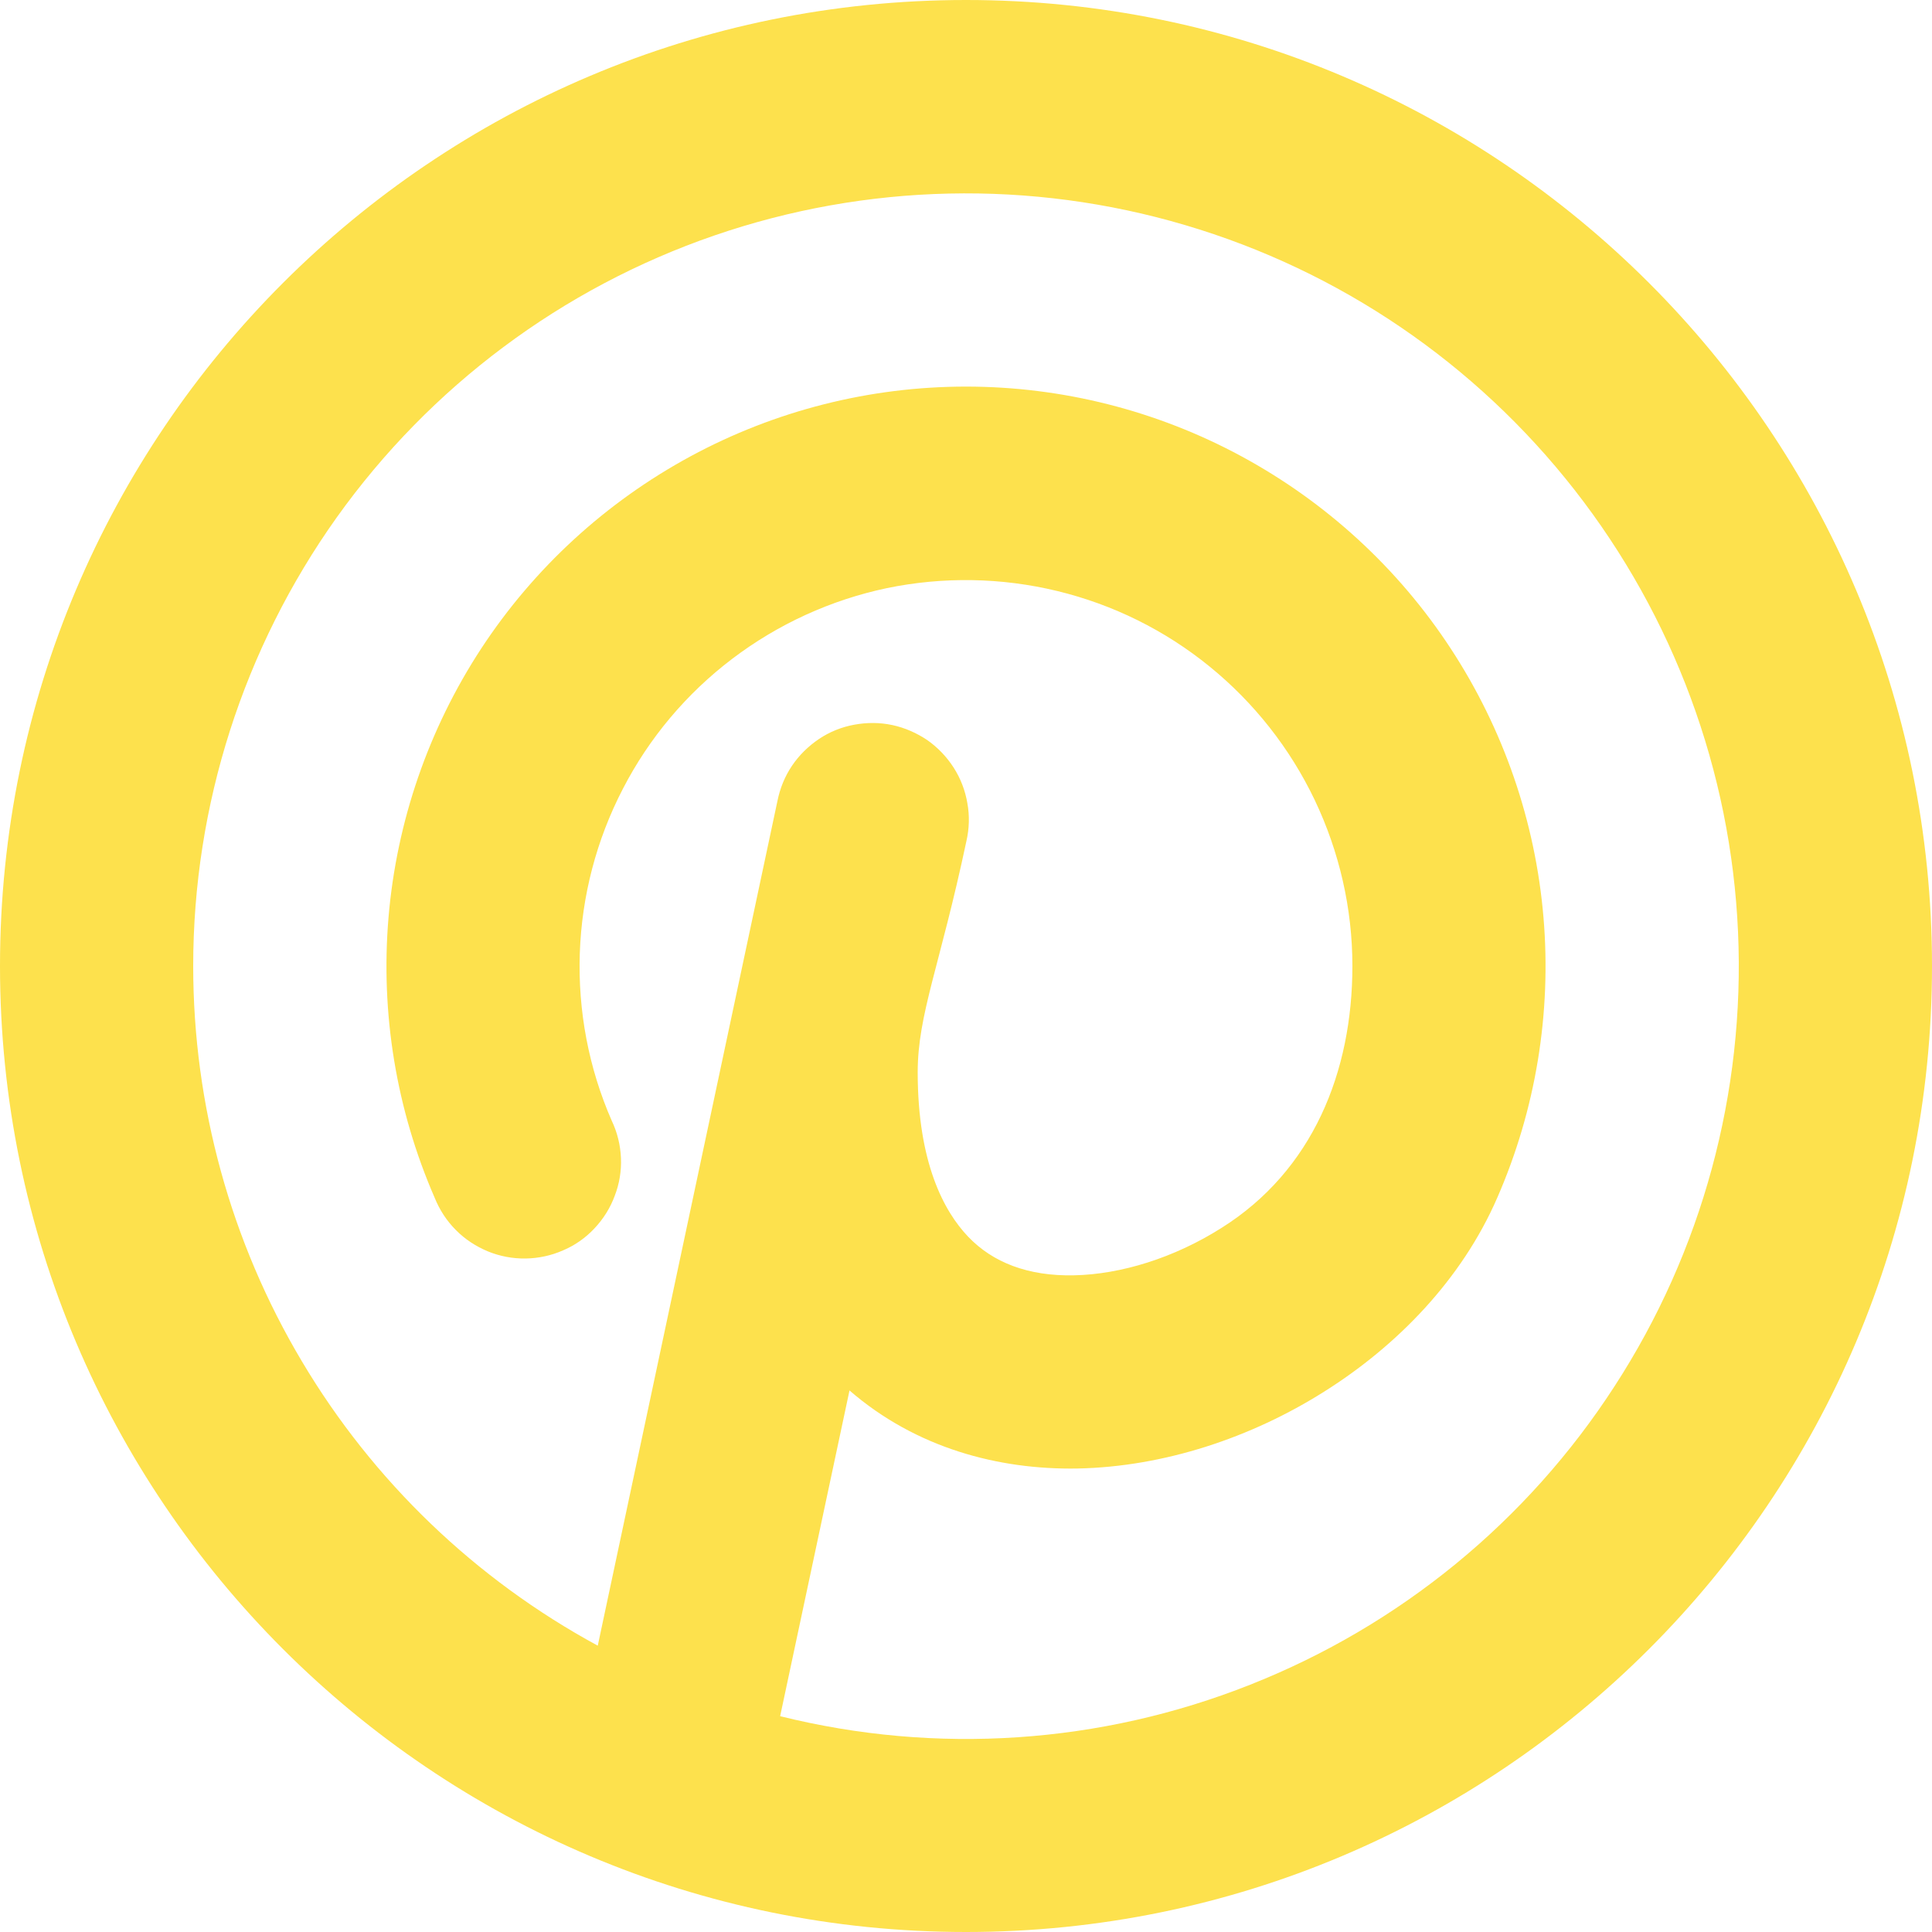 <?xml version="1.0" encoding="UTF-8"?>
<svg xmlns="http://www.w3.org/2000/svg" width="10" height="10" viewBox="0 0 10 10" fill="none">
  <path fill-rule="evenodd" clip-rule="evenodd" d="M5 0C2.239 0 0 2.239 0 5C0 7.761 2.239 10 5 10C7.761 10 10 7.761 10 5C10 2.239 7.761 0 5 0ZM1 5C1 4.168 1.26 3.356 1.743 2.678C2.227 2 2.91 1.49 3.697 1.219C4.484 0.948 5.336 0.929 6.134 1.165C6.933 1.401 7.637 1.88 8.15 2.536C8.663 3.192 8.959 3.991 8.996 4.823C9.033 5.654 8.81 6.477 8.357 7.175C7.905 7.874 7.245 8.414 6.471 8.72C5.697 9.027 4.847 9.084 4.038 8.883L4.397 7.197C4.741 7.495 5.168 7.608 5.577 7.601C6.026 7.592 6.477 7.441 6.854 7.203C7.231 6.966 7.566 6.623 7.75 6.199C7.949 5.743 8.031 5.244 7.989 4.748C7.947 4.252 7.782 3.774 7.509 3.357C7.237 2.941 6.864 2.599 6.426 2.362C5.988 2.125 5.498 2.001 5 2.001C4.502 2.001 4.012 2.125 3.574 2.362C3.136 2.599 2.763 2.941 2.49 3.358C2.218 3.774 2.053 4.252 2.011 4.748C1.969 5.245 2.051 5.743 2.25 6.2C2.275 6.262 2.312 6.319 2.359 6.366C2.406 6.414 2.463 6.451 2.525 6.477C2.586 6.502 2.653 6.515 2.72 6.514C2.787 6.513 2.853 6.499 2.914 6.472C2.976 6.446 3.031 6.407 3.077 6.358C3.123 6.309 3.159 6.252 3.182 6.189C3.206 6.127 3.217 6.06 3.214 5.993C3.211 5.926 3.195 5.861 3.166 5.8C3.047 5.528 2.991 5.232 3.001 4.935C3.011 4.638 3.087 4.347 3.224 4.083C3.36 3.819 3.554 3.589 3.79 3.41C4.027 3.23 4.301 3.105 4.591 3.044C4.882 2.984 5.183 2.989 5.472 3.059C5.761 3.129 6.03 3.262 6.261 3.45C6.491 3.637 6.677 3.873 6.805 4.141C6.933 4.41 7 4.703 7 5C7 5.548 6.795 6.059 6.322 6.356C6.077 6.511 5.802 6.596 5.559 6.601C5.32 6.606 5.138 6.534 5.011 6.401C4.887 6.271 4.75 6.02 4.75 5.55C4.75 5.25 4.865 5 5.002 4.354C5.017 4.289 5.019 4.222 5.007 4.157C4.996 4.092 4.972 4.029 4.936 3.973C4.9 3.917 4.854 3.869 4.8 3.831C4.745 3.794 4.684 3.767 4.619 3.753C4.554 3.739 4.487 3.739 4.422 3.751C4.356 3.763 4.294 3.788 4.239 3.825C4.184 3.862 4.136 3.909 4.099 3.964C4.062 4.019 4.037 4.081 4.024 4.146L3.094 8.518C2.46 8.174 1.931 7.666 1.563 7.047C1.194 6.428 1 5.721 1 5Z" fill="#FDE14D"></path>
</svg>
